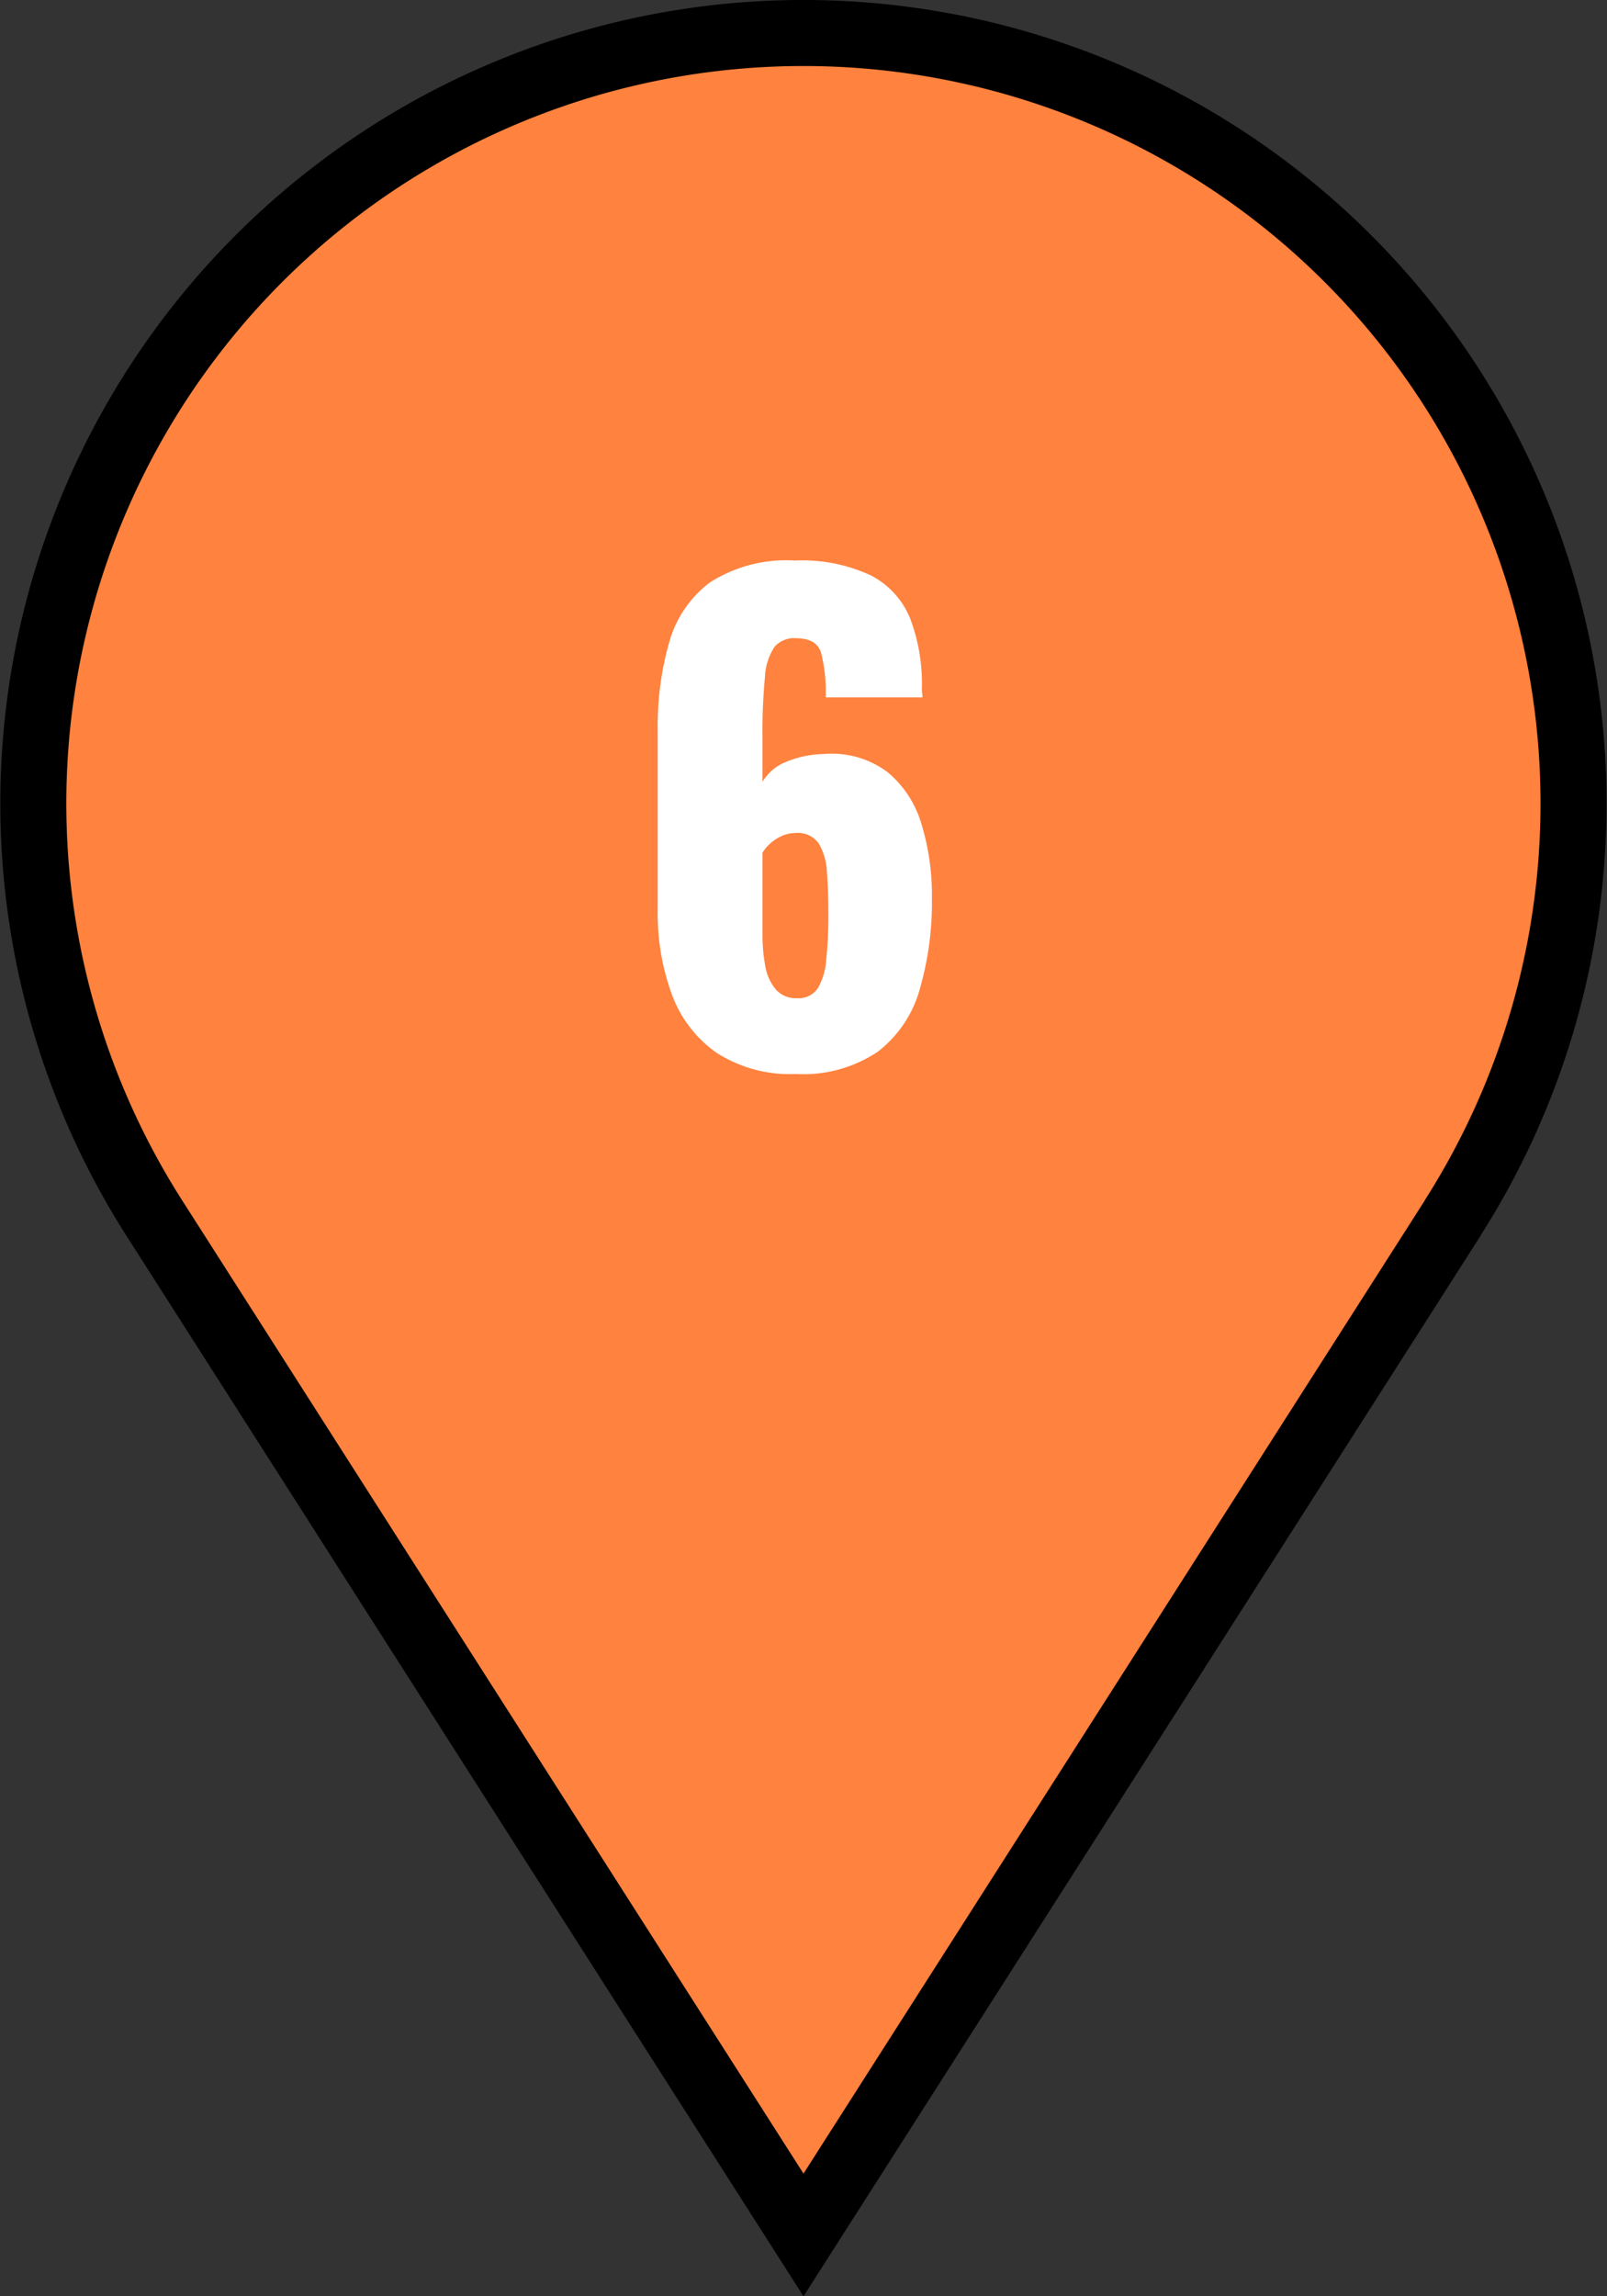 <svg xmlns="http://www.w3.org/2000/svg" width="73.036" height="104.308" viewBox="0 0 73.036 104.308">
  <rect x="0" y="0" width="73.036" height="104.308" fill="#333333" stroke="none"/>
  <g id="pin" transform="translate(-935.482 -2923.025)">
    <path id="Path_12090" data-name="Path 12090" d="M64.5,53.84,35,100.023,5.5,53.84a35,35,0,1,1,58.993,0" transform="translate(937 2924.524)" fill="#ff823e" stroke="#000" stroke-width="3"/>
    <path id="Path_13043" data-name="Path 13043" d="M.2.336A6.162,6.162,0,0,1-3.4-.63a5.561,5.561,0,0,1-2.03-2.646,10.663,10.663,0,0,1-.644-3.836v-8.2a13.811,13.811,0,0,1,.518-3.948A5.1,5.1,0,0,1-3.7-21.994a6.421,6.421,0,0,1,3.864-.994,7.376,7.376,0,0,1,3.444.672A3.82,3.82,0,0,1,5.4-20.356a8.389,8.389,0,0,1,.532,3.192,1.487,1.487,0,0,0,.014.21,1.292,1.292,0,0,1,.014.182h-4.4a7.2,7.2,0,0,0-.21-2.03Q1.148-19.46.2-19.46a1.177,1.177,0,0,0-.966.392A2.71,2.71,0,0,0-1.2-17.7a25.7,25.7,0,0,0-.112,2.744v2.016a2.188,2.188,0,0,1,1.092-.91,4.677,4.677,0,0,1,1.708-.35,4.22,4.22,0,0,1,2.87.812,4.82,4.82,0,0,1,1.554,2.366,11.018,11.018,0,0,1,.476,3.346,14.161,14.161,0,0,1-.56,4.186A5.4,5.4,0,0,1,3.92-.672,6.088,6.088,0,0,1,.2.336ZM.252-3.108a1.051,1.051,0,0,0,.938-.434A2.918,2.918,0,0,0,1.582-4.83a19.032,19.032,0,0,0,.1-2.114q0-1.12-.07-1.932a2.709,2.709,0,0,0-.378-1.274A1.152,1.152,0,0,0,.2-10.612a1.539,1.539,0,0,0-.644.14,1.949,1.949,0,0,0-.532.35,1.794,1.794,0,0,0-.336.406v3.7A7.744,7.744,0,0,0-1.19-4.592,2.253,2.253,0,0,0-.714-3.514,1.208,1.208,0,0,0,.252-3.108Z" transform="translate(971.448 2971.476)" fill="#fff"/>
  </g>
</svg>
